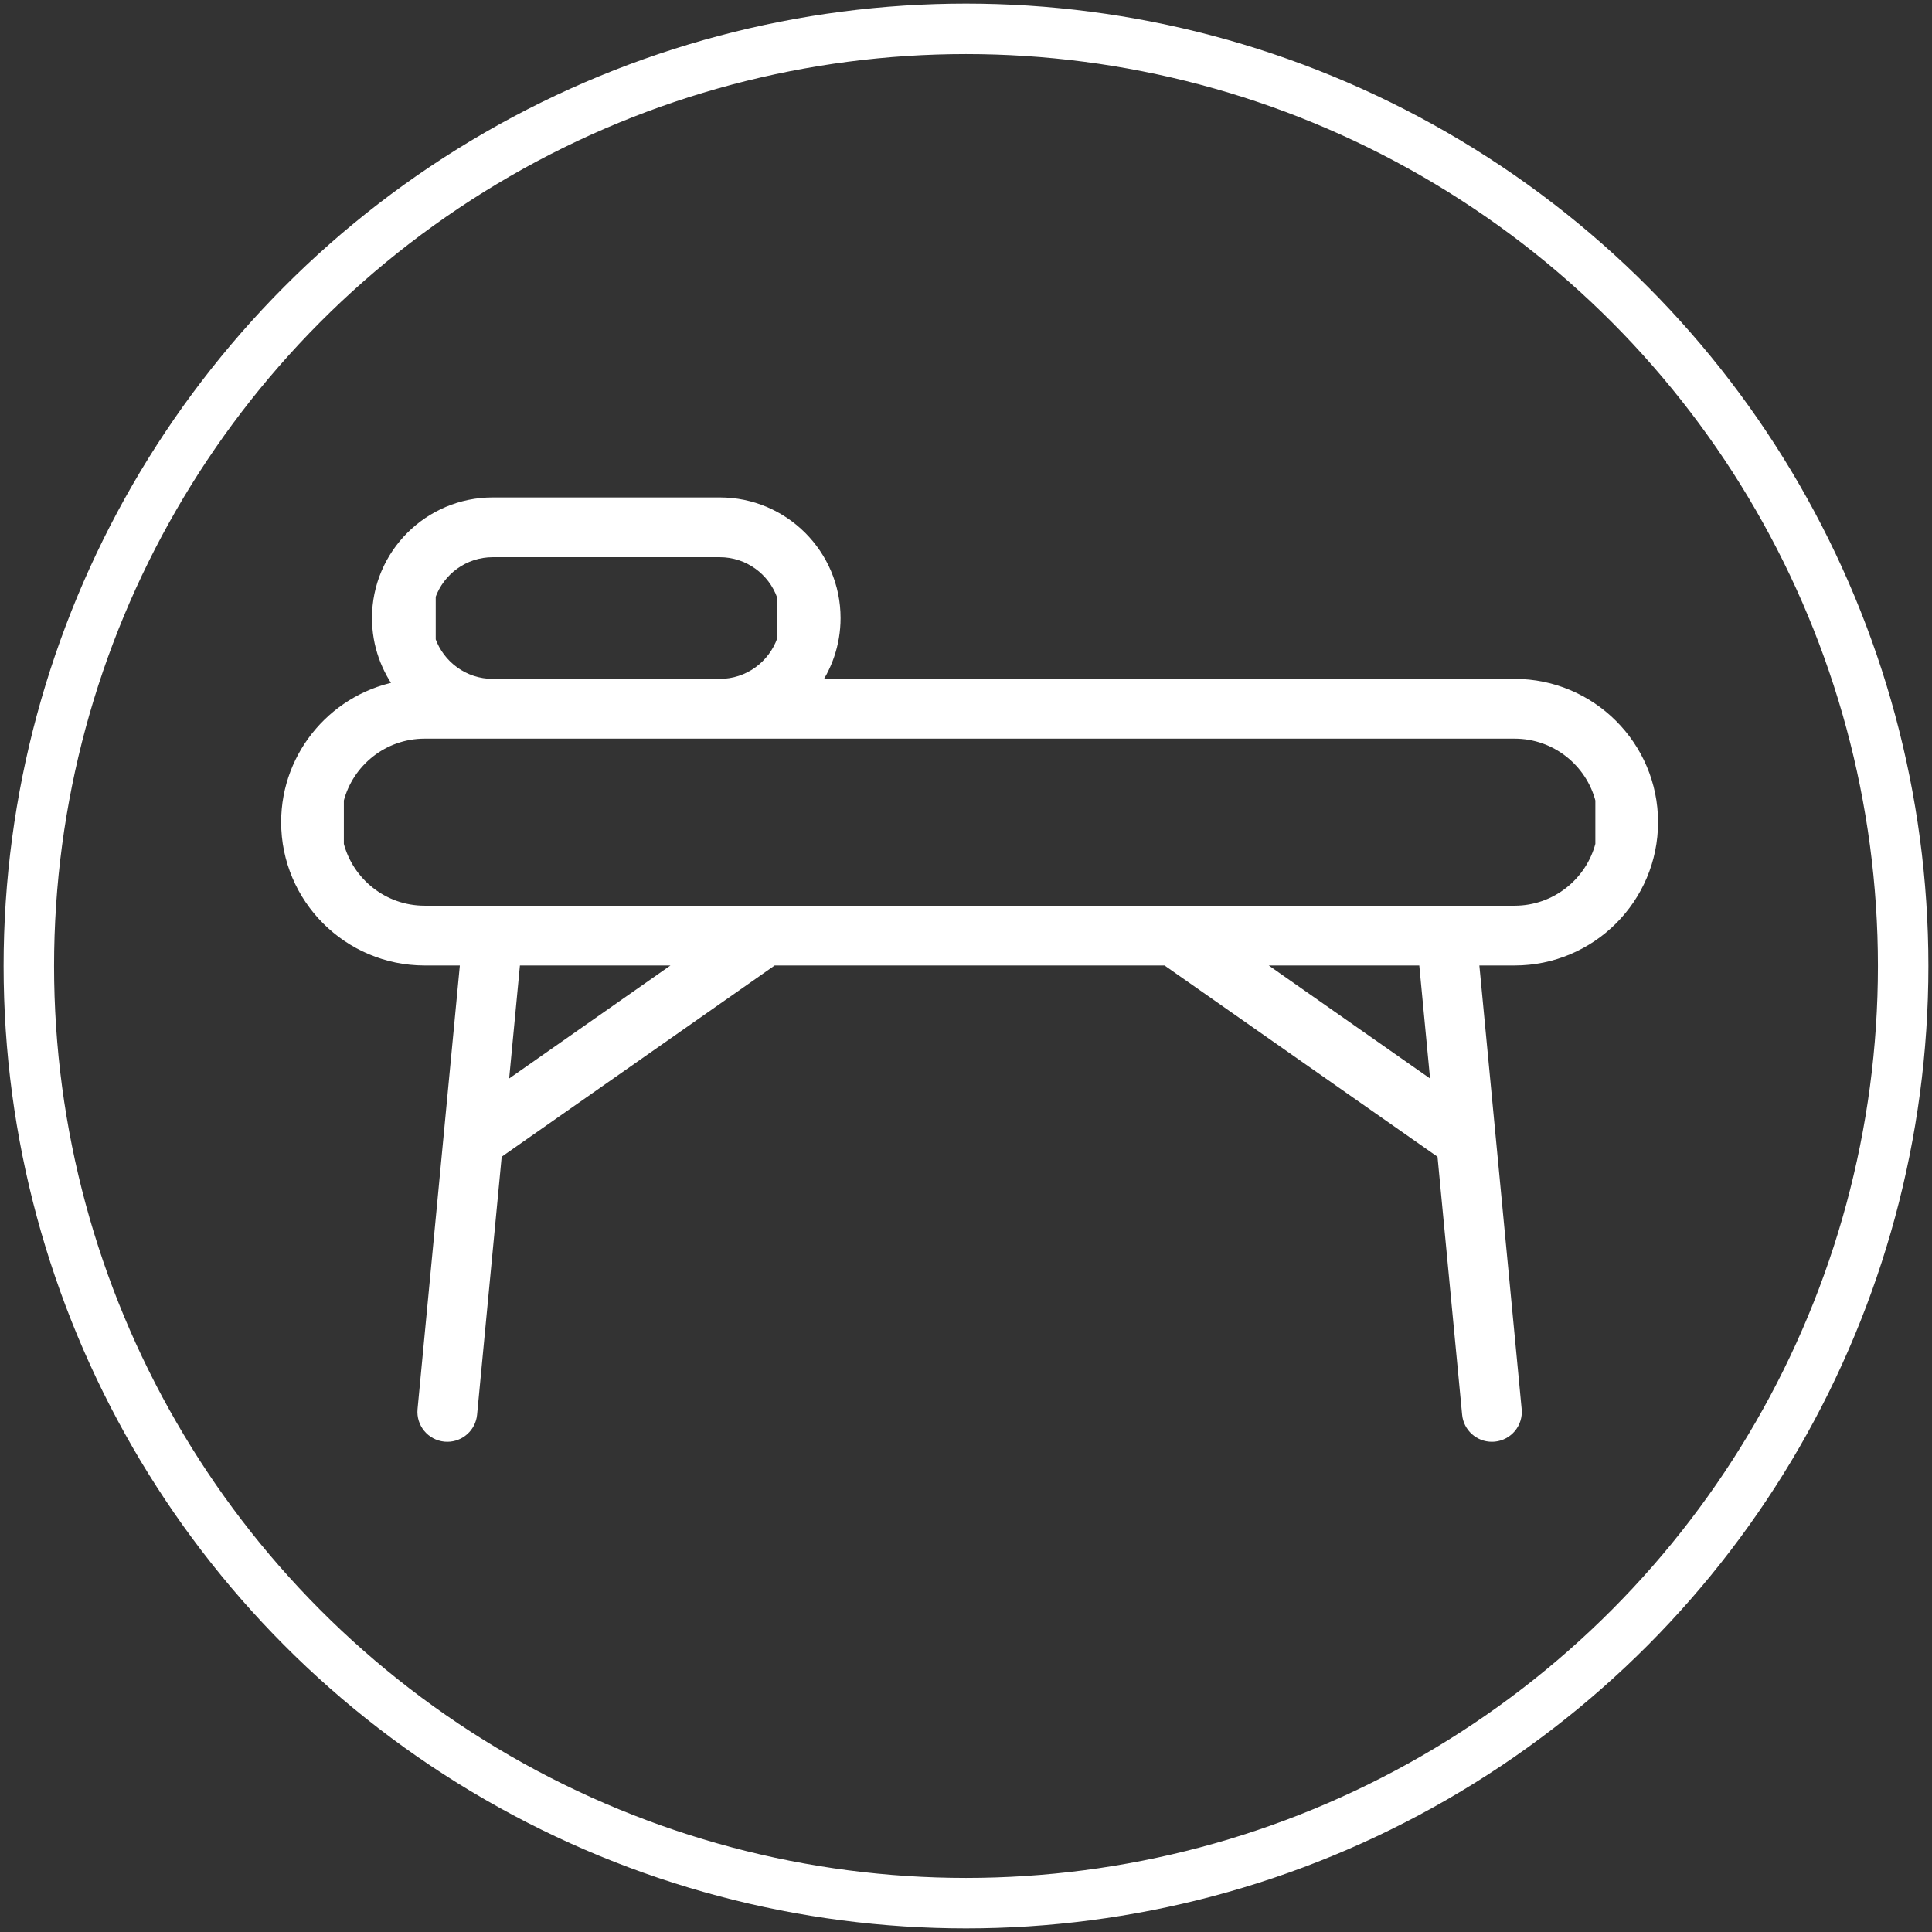<?xml version="1.0" encoding="UTF-8"?>
<svg width="268px" height="268px" viewBox="0 0 268 268" version="1.1" xmlns="http://www.w3.org/2000/svg" xmlns:xlink="http://www.w3.org/1999/xlink">
    <rect x="0" y="0" width="268" height="268" fill="#333333" stroke="none"/>
    <!-- Generator: Sketch 49.3 (51167) - http://www.bohemiancoding.com/sketch -->
    <title>physical_therapists</title>
    <desc>Created with Sketch.</desc>
    <defs></defs>
    <g id="Page-1" stroke="none" stroke-width="1" fill="none" fill-rule="evenodd">
        <g id="physical_therapists" transform="translate(-111, -105)" fill-rule="nonzero" stroke="#FFFFFF">
            <g transform="translate(115, 109)">
                <g id="Mask" stroke-width="7">
                    <circle id="path-1" cx="130" cy="130" r="130"></circle>
                </g>
                <g id="bed" transform="translate(36, 66)" fill="#FFFFFF" stroke-width="2">
                    <path d="M170.1,25.171 L72.441,25.171 C74.423,22.54 75.6,19.271 75.6,15.732 C75.6,7.058 68.535,0 59.85,0 L28.35,0 C19.666,0 12.6,7.057 12.6,15.732 C12.6,19.377 13.851,22.733 15.942,25.404 C6.92,26.826 0,34.643 0,44.049 C0,54.46 8.477,62.927 18.9,62.927 L24.887,62.927 L22.509,87.872 C22.507,87.895 22.504,87.918 22.502,87.94 L18.916,125.555 C18.749,127.285 20.018,128.821 21.751,128.987 C21.855,128.997 21.955,129 22.053,129 C23.659,129 25.03,127.779 25.184,126.152 L28.64,89.905 L67.145,62.927 L121.855,62.927 L160.359,89.905 L163.816,126.152 C163.97,127.779 165.34,129 166.947,129 C167.045,129 167.145,128.997 167.249,128.987 C168.982,128.821 170.251,127.285 170.084,125.555 L166.498,87.94 C166.496,87.917 166.493,87.895 166.491,87.872 L164.113,62.927 L170.1,62.927 C180.523,62.927 189,54.46 189,44.049 C189,33.638 180.523,25.171 170.1,25.171 Z M28.35,6.293 L59.85,6.293 C63.956,6.293 67.457,8.924 68.758,12.586 L68.758,18.878 C67.457,22.54 63.956,25.171 59.85,25.171 L28.35,25.171 C24.244,25.171 20.743,22.54 19.442,18.878 L19.442,12.586 C20.743,8.924 24.244,6.293 28.35,6.293 Z M29.426,81.668 L31.213,62.927 L56.174,62.927 L29.426,81.668 Z M159.574,81.668 L132.826,62.927 L157.787,62.927 L159.574,81.668 Z M170.1,56.635 L160.725,56.635 C160.702,56.634 116.583,56.634 28.369,56.635 C28.35,56.634 25.194,56.634 18.9,56.635 C13.038,56.635 8.1,52.618 6.698,47.196 L6.699,40.903 C8.101,35.48 13.039,31.464 18.9,31.464 L28.35,31.464 L59.85,31.464 L170.1,31.464 C175.962,31.464 180.9,35.48 182.302,40.903 L182.302,47.195 C180.9,52.618 175.962,56.635 170.1,56.635 Z" id="Shape"></path>
                </g>
            </g>
        </g>
    </g>
</svg>